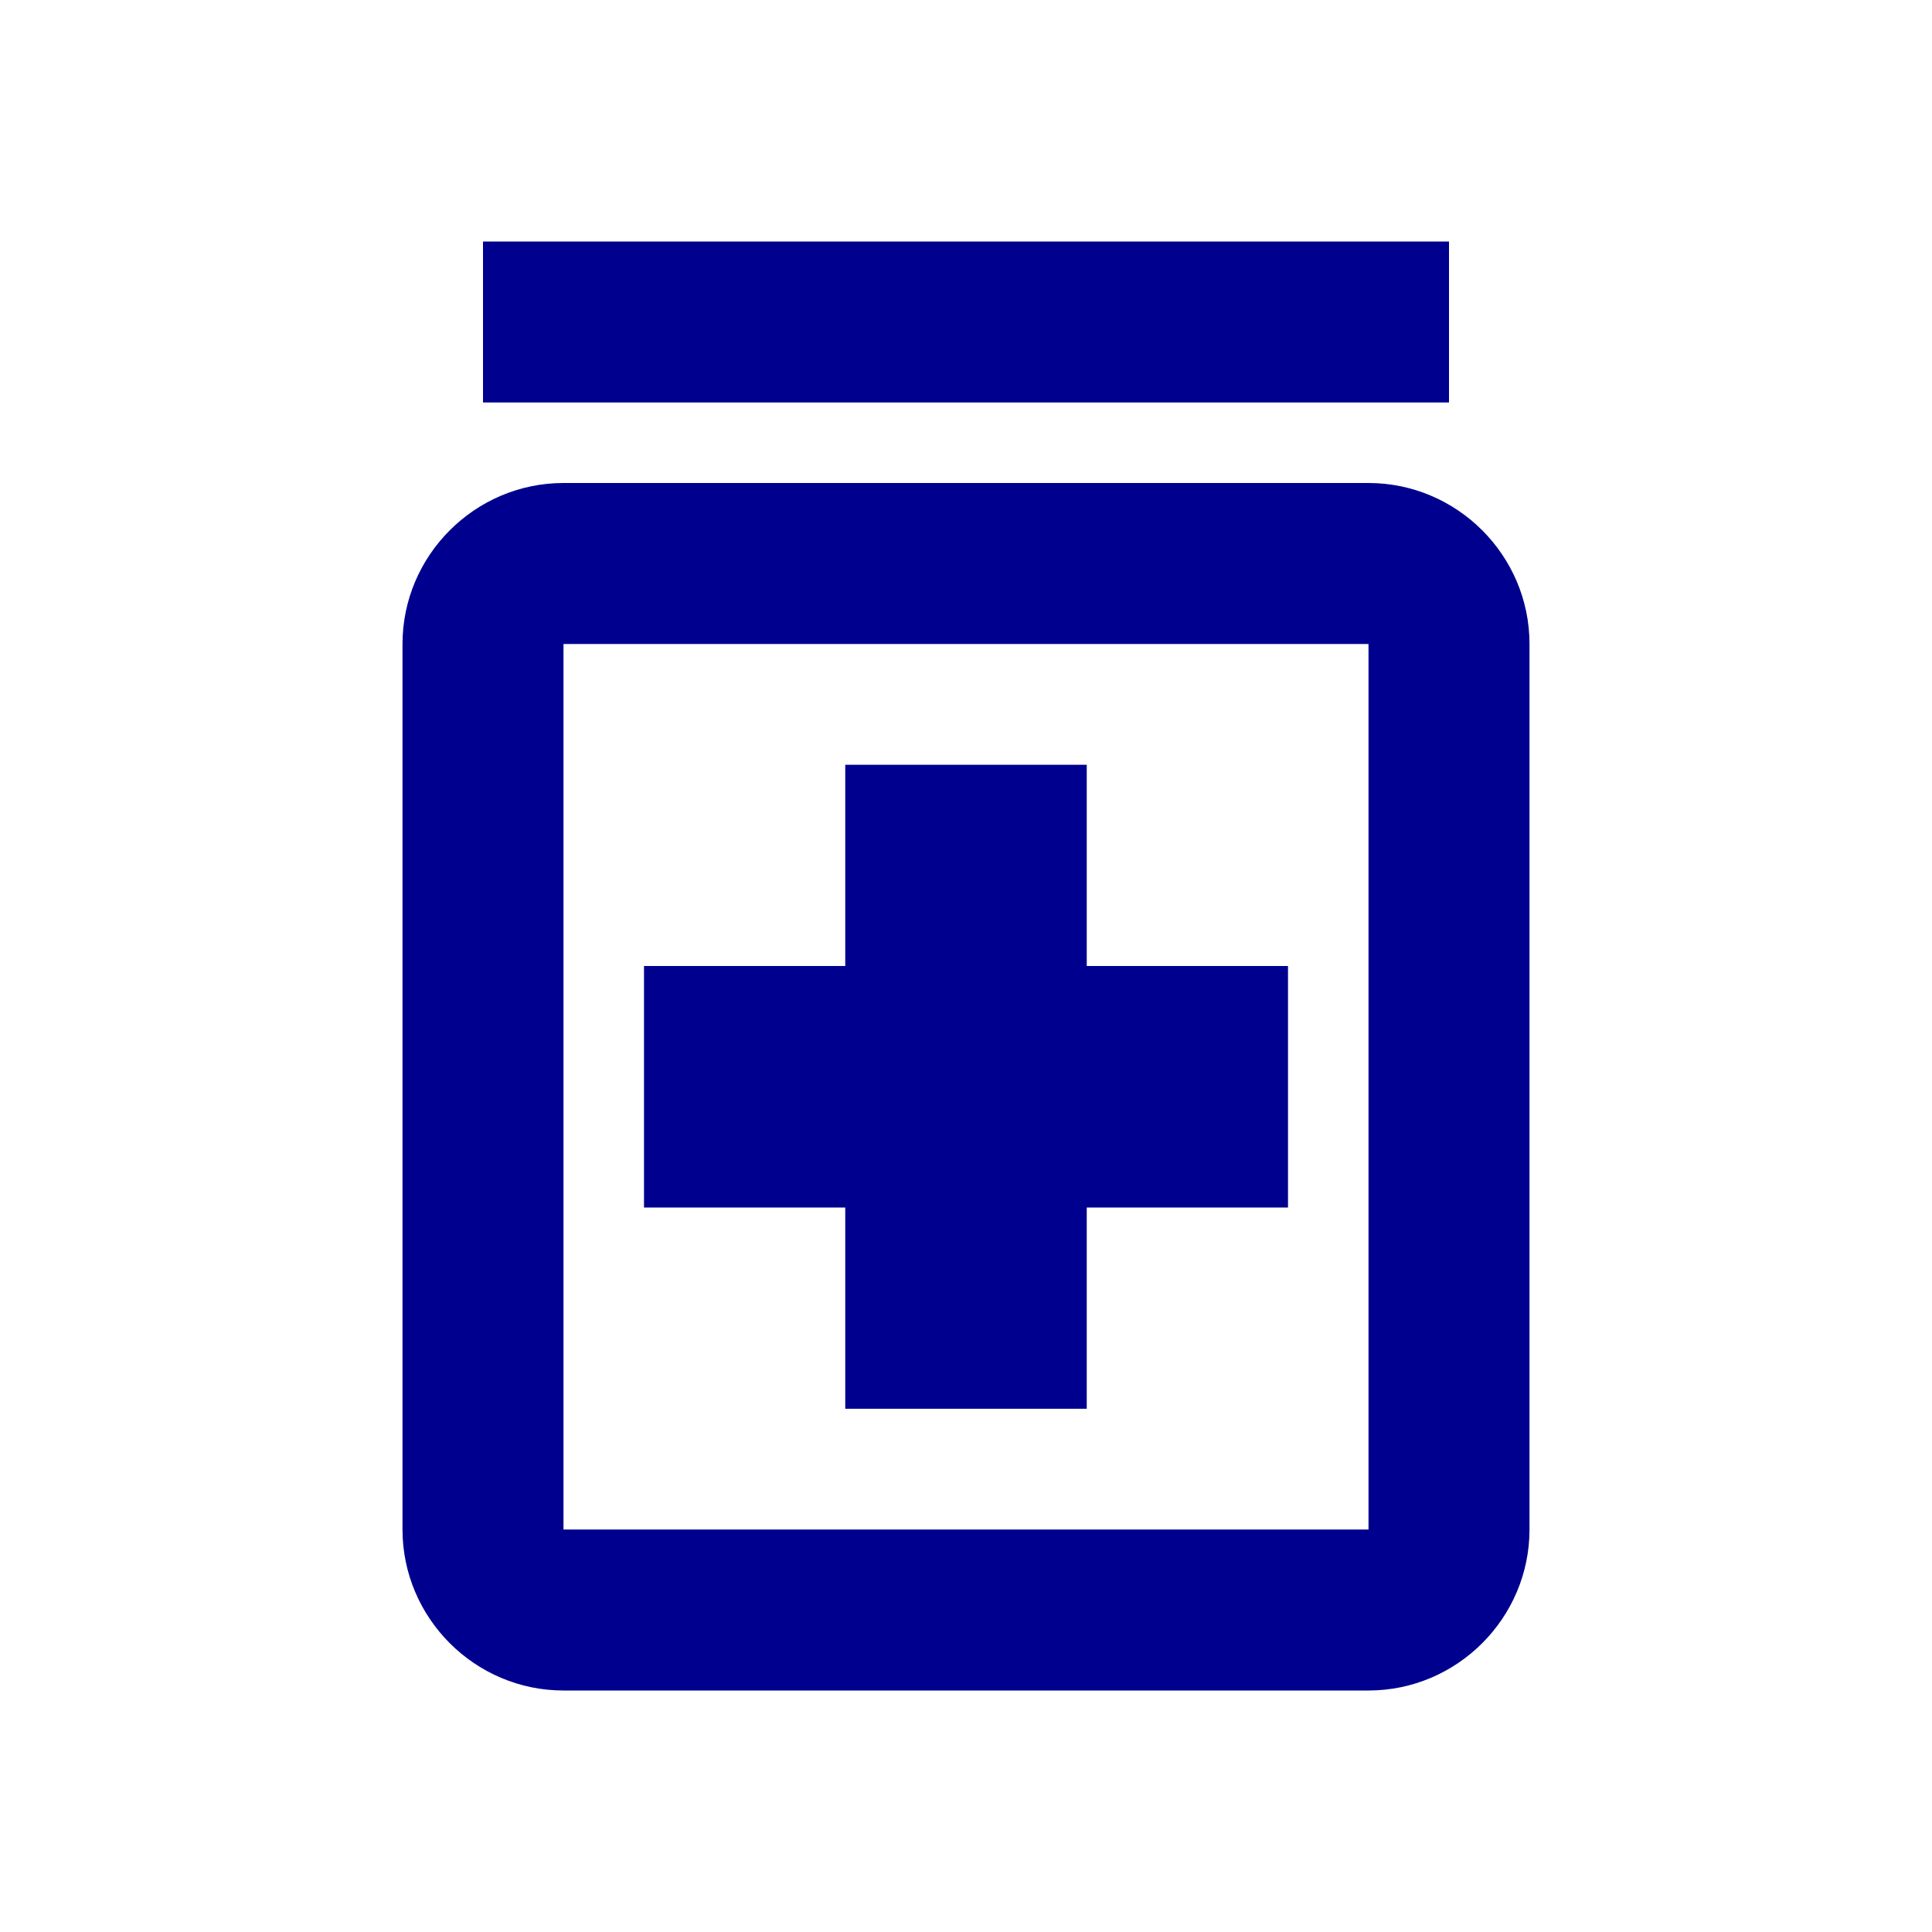 <svg width="30" height="30" viewBox="0 0 30 30" fill="none" xmlns="http://www.w3.org/2000/svg">
<path d="M13.125 18.75H10V15H13.125V11.875H16.875V15H20V18.75H16.875V21.875H13.125V18.75ZM23.75 10V23.75C23.75 25.125 22.625 26.25 21.25 26.25H8.75C7.375 26.25 6.25 25.125 6.25 23.75V10C6.25 8.625 7.375 7.5 8.75 7.5H21.25C22.625 7.5 23.75 8.625 23.75 10ZM21.25 10H8.75V23.75H21.25V10ZM22.5 3.75H7.5V6.25H22.5V3.75Z" fill="#00008F"/>
</svg>
